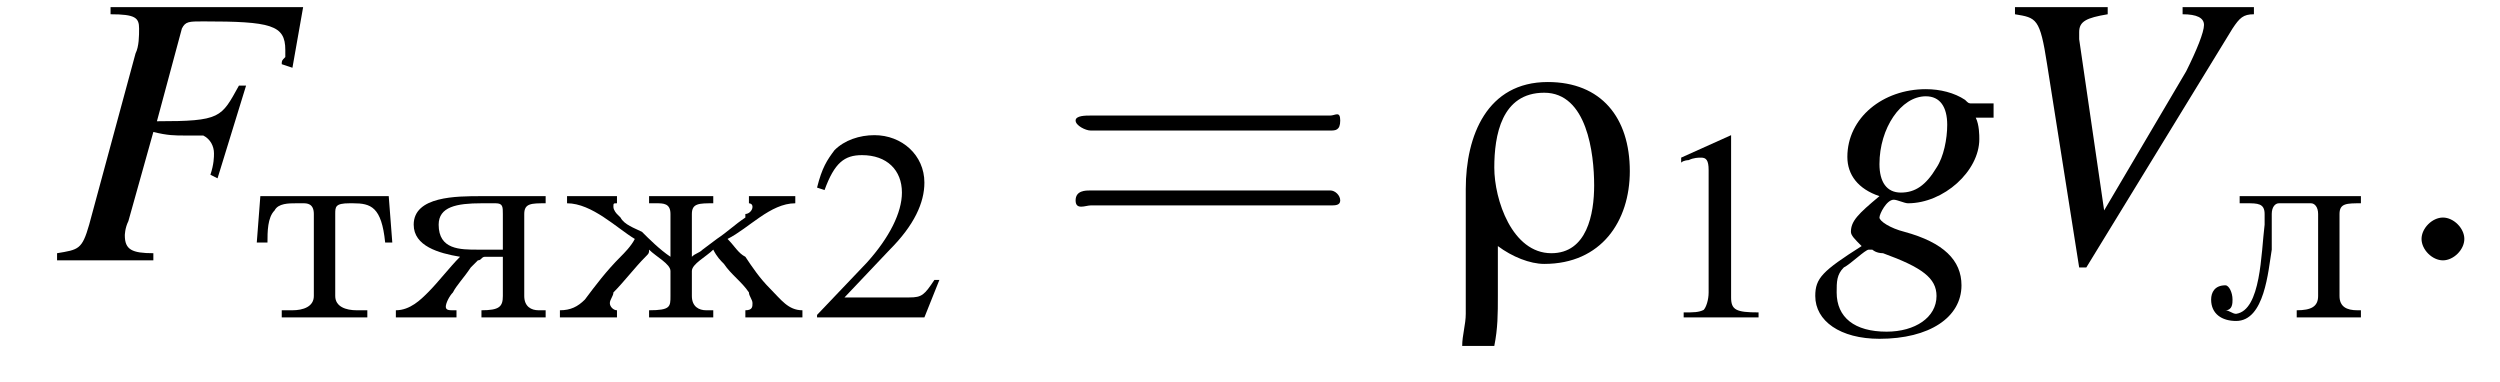 <?xml version='1.0' encoding='UTF-8'?>
<!---3.3-->
<svg version='1.1' xmlns='http://www.w3.org/2000/svg' xmlns:xlink='http://www.w3.org/1999/xlink' width='70.1pt' height='10.7pt' viewBox='201.6 75.0 70.1 10.7'>
<defs>
<path id='g9-58' d='M2.1-.6C2.1-.9 1.8-1.2 1.5-1.2S.9-.9 .9-.6S1.2 0 1.5 0S2.1-.3 2.1-.6Z'/>
<path id='g0-26' d='M5.2-2.5C5.2-4 4.4-5 2.9-5C1.2-5 .6-3.5 .6-2C.6-.9 .6 .3 .6 1.5C.6 1.8 .5 2.1 .5 2.4H1.4C1.5 1.9 1.5 1.5 1.5 1C1.5 .5 1.5 .1 1.5-.4C1.9-.1 2.4 .1 2.8 .1C4.4 .1 5.2-1.1 5.2-2.5ZM4.2-2.1C4.2-1.3 4-.2 3-.2C1.9-.2 1.4-1.7 1.4-2.6C1.4-3.5 1.6-4.7 2.8-4.7C4-4.7 4.2-3 4.2-2.1Z'/>
<use id='g13-49' xlink:href='#g5-49' transform='scale(.7)'/>
<use id='g13-50' xlink:href='#g5-50' transform='scale(.7)'/>
<path id='g5-49' d='M3.2-7.3L1.2-6.4V-6.2C1.3-6.3 1.5-6.3 1.5-6.3C1.7-6.4 1.9-6.4 2-6.4C2.2-6.4 2.3-6.3 2.3-5.9V-1C2.3-.7 2.2-.4 2.1-.3C1.9-.2 1.7-.2 1.3-.2V0H4.3V-.2C3.4-.2 3.2-.3 3.2-.8V-7.3L3.2-7.3Z'/>
<path id='g5-50' d='M5.2-1.5L5-1.5C4.6-.9 4.5-.8 4-.8H1.4L3.2-2.7C4.2-3.7 4.6-4.6 4.6-5.4C4.6-6.5 3.7-7.3 2.6-7.3C2-7.3 1.4-7.1 1-6.7C.7-6.3 .5-6 .3-5.2L.6-5.1C1-6.2 1.4-6.5 2.1-6.5C3.1-6.5 3.7-5.9 3.7-5C3.7-4.2 3.2-3.2 2.3-2.2L.3-.1V0H4.6L5.2-1.5Z'/>
<path id='g1-230' d='M.3-3.4V-3.2C1-3.2 1.7-2.5 2.2-2.2C2.1-2 1.9-1.8 1.8-1.7C1.4-1.3 1.1-.9 .8-.5C.6-.3 .4-.2 .1-.2V0L.5 0H1.2L1.7 0V-.2C1.6-.2 1.5-.3 1.5-.4C1.5-.5 1.6-.6 1.6-.7C1.9-1 2.2-1.4 2.5-1.7C2.6-1.8 2.6-1.8 2.6-1.9C2.8-1.7 3.2-1.5 3.2-1.3V-.6C3.2-.3 3.2-.2 2.6-.2V0L3.1 0H3.9L4.4 0V-.2H4.2C4-.2 3.8-.3 3.8-.6V-1.3C3.8-1.5 4.2-1.7 4.4-1.9C4.5-1.7 4.6-1.6 4.7-1.5C4.9-1.2 5.2-1 5.4-.7C5.4-.6 5.5-.5 5.5-.4C5.5-.3 5.5-.2 5.3-.2V0L5.8 0H6.5L6.9 0V-.2C6.5-.2 6.3-.5 6-.8C5.7-1.1 5.5-1.4 5.3-1.7C5.1-1.8 5-2 4.8-2.2C5.4-2.5 6-3.2 6.7-3.2V-3.4H5.4V-3.2C5.4-3.2 5.5-3.2 5.5-3.1C5.5-3 5.4-2.9 5.3-2.9L5.3-2.8C5-2.6 4.8-2.4 4.5-2.2L4.1-1.9C4-1.8 3.9-1.8 3.8-1.7V-2.9C3.8-3.2 4-3.2 4.4-3.2V-3.4L3.9-3.4H3.1L2.6-3.4V-3.2H2.8C3-3.2 3.2-3.2 3.2-2.9V-1.7C2.9-1.9 2.6-2.2 2.4-2.4C2.2-2.5 1.9-2.6 1.8-2.8L1.7-2.9C1.7-2.9 1.6-3 1.6-3.1C1.6-3.2 1.6-3.2 1.7-3.2V-3.4L1.2-3.4H.3Z'/>
<path id='g1-235' d='M1-3.4V-3.2H1.2C1.5-3.2 1.7-3.2 1.7-2.9C1.7-2.9 1.7-2.8 1.7-2.8V-2.6C1.6-1.8 1.6-.2 .9-.1C.8-.1 .7-.2 .6-.2V-.2C.8-.2 .8-.4 .8-.5C.8-.7 .7-.9 .6-.9C.3-.9 .2-.7 .2-.5C.2-.1 .5 .1 .9 .1C1.7 .1 1.8-1.3 1.9-1.9C1.9-2.2 1.9-2.5 1.9-2.9V-2.9C1.9-3.1 2-3.2 2.1-3.2H3C3.1-3.2 3.2-3.1 3.2-2.9V-.6C3.2-.3 3-.2 2.6-.2V0L3.1 0H3.9L4.4 0V-.2H4.3C4-.2 3.8-.3 3.8-.6V-2.9C3.8-3.2 4-3.2 4.4-3.2V-3.4H1Z'/>
<path id='g1-242' d='M.3-3.4L.2-2.1H.5C.5-2.4 .5-2.8 .7-3C.8-3.2 1.1-3.2 1.3-3.2H1.5C1.6-3.2 1.8-3.2 1.8-2.9V-.6C1.8-.3 1.5-.2 1.2-.2H.9V0H3.3V-.2C3.2-.2 3.1-.2 3-.2C2.7-.2 2.4-.3 2.4-.6V-2.9C2.4-3.1 2.4-3.2 2.8-3.2H2.9C3.4-3.2 3.7-3.1 3.8-2.1H4L3.9-3.4H.3Z'/>
<path id='g1-255' d='M1.9-1.7C1.6-1.4 1.3-1 1-.7C.8-.5 .5-.2 .1-.2V0L.5 0H1.3L1.8 0V-.2H1.7C1.6-.2 1.5-.2 1.5-.3V-.3C1.5-.4 1.6-.6 1.7-.7C1.8-.9 2-1.1 2.2-1.4L2.4-1.6C2.5-1.6 2.5-1.7 2.6-1.7H3.1V-.6C3.1-.3 3-.2 2.5-.2V0L3 0H3.8L4.3 0V-.2H4.1C3.9-.2 3.7-.3 3.7-.6V-2.9C3.7-3.2 3.9-3.2 4.3-3.2V-3.4H2.5C1.8-3.4 .6-3.4 .6-2.6C.6-2 1.3-1.8 1.9-1.7ZM3.1-1.9H2.4C1.9-1.9 1.3-1.9 1.3-2.6C1.3-3.1 1.8-3.2 2.5-3.2H2.9C3.1-3.2 3.1-3.1 3.1-2.9V-1.9Z'/>
<path id='g10-70' d='M7-7.1H1.6V-6.9C2.3-6.9 2.4-6.8 2.4-6.5C2.4-6.3 2.4-6 2.3-5.8L1-1C.8-.3 .7-.3 .1-.2V0H2.8V-.2C2.2-.2 2-.3 2-.7C2-.7 2-.9 2.1-1.1L2.8-3.6C3.2-3.5 3.4-3.5 3.7-3.5C4.1-3.5 4.2-3.5 4.2-3.5C4.4-3.4 4.5-3.2 4.5-3C4.5-2.9 4.5-2.7 4.4-2.4L4.6-2.3L5.4-4.9L5.2-4.9C4.7-4 4.7-3.9 2.9-3.9L3.6-6.5C3.7-6.7 3.8-6.7 4.2-6.7C6.1-6.7 6.5-6.6 6.5-5.9C6.5-5.9 6.5-5.8 6.5-5.7C6.4-5.6 6.4-5.6 6.4-5.5L6.7-5.4L7-7.1Z'/>
<path id='g10-86' d='M7.5-7.1H5.5V-6.9C5.9-6.9 6.1-6.8 6.1-6.6S5.9-5.9 5.6-5.3L3.3-1.4L2.6-6.2C2.6-6.3 2.6-6.3 2.6-6.4C2.6-6.7 2.8-6.8 3.4-6.9V-7.1H.8V-6.9C1.4-6.8 1.5-6.8 1.7-5.5L2.6 .2H2.8L6.9-6.5C7.1-6.8 7.2-6.9 7.5-6.9V-7.1Z'/>
<path id='g10-103' d='M5.1-4.4H4.5C4.4-4.4 4.4-4.4 4.3-4.5C4-4.7 3.6-4.8 3.2-4.8C2-4.8 1-4 1-2.9C1-2.4 1.3-2 1.9-1.8C1.3-1.3 1.1-1.1 1.1-.8C1.1-.7 1.2-.6 1.4-.4C.3 .3 .1 .5 .1 1C.1 1.7 .8 2.2 1.9 2.2C3.3 2.2 4.2 1.6 4.2 .7C4.2 0 3.7-.5 2.6-.8C2.2-.9 1.9-1.1 1.9-1.2S2.1-1.7 2.3-1.7C2.3-1.7 2.3-1.7 2.3-1.7C2.4-1.7 2.6-1.6 2.7-1.6C3.7-1.6 4.7-2.5 4.7-3.4C4.7-3.5 4.7-3.8 4.6-4H5.1V-4.4ZM1.6-.3C1.6-.3 1.6-.3 1.7-.3C1.7-.3 1.8-.2 2-.2C3.1 .2 3.5 .5 3.5 1C3.5 1.6 2.9 2 2.1 2C1.2 2 .7 1.6 .7 .9C.7 .6 .7 .4 .9 .2C1.1 .1 1.5-.3 1.6-.3ZM3.2-4.6C3.6-4.6 3.8-4.3 3.8-3.8C3.8-3.4 3.7-2.9 3.5-2.6C3.2-2.1 2.9-1.9 2.5-1.9C2.1-1.9 1.9-2.2 1.9-2.7C1.9-3.7 2.5-4.6 3.2-4.6Z'/>
<use id='g18-61' xlink:href='#g14-61' transform='scale(1.4)'/>
<path id='g14-61' d='M5.5-2.6C5.6-2.6 5.7-2.6 5.7-2.8S5.6-2.9 5.5-2.9H.7C.6-2.9 .4-2.9 .4-2.8S.6-2.6 .7-2.6H5.5ZM5.5-1.1C5.6-1.1 5.7-1.1 5.7-1.2S5.6-1.4 5.5-1.4H.7C.6-1.4 .4-1.4 .4-1.2S.6-1.1 .7-1.1H5.5Z'/>
<path id='g3-0' d='M7.2-2.5C7.3-2.5 7.5-2.5 7.5-2.7S7.3-2.9 7.2-2.9H1.3C1.1-2.9 .9-2.9 .9-2.7S1.1-2.5 1.3-2.5H7.2Z'/>
</defs>
<g id='page1'>

<use x='203.1' y='82.3' xlink:href='#g10-70'/>
<use x='208.6' y='83.9' xlink:href='#g1-242'/>
<use x='212.6' y='83.9' xlink:href='#g1-255'/>
<use x='217.2' y='83.9' xlink:href='#g1-230'/>
<use x='224.3' y='83.9' xlink:href='#g13-50'/>
<use x='231.2' y='82.3' xlink:href='#g18-61'/>
<use x='242.1' y='82.3' xlink:href='#g0-26'/>
<use x='247.9' y='83.9' xlink:href='#g13-49'/>
<use x='252.4' y='82.3' xlink:href='#g10-103'/>
<use x='257.3' y='82.3' xlink:href='#g10-86'/>
<use x='263.4' y='83.9' xlink:href='#g1-235'/>
<use x='268.6' y='82.3' xlink:href='#g9-58'/>
</g>
</svg>